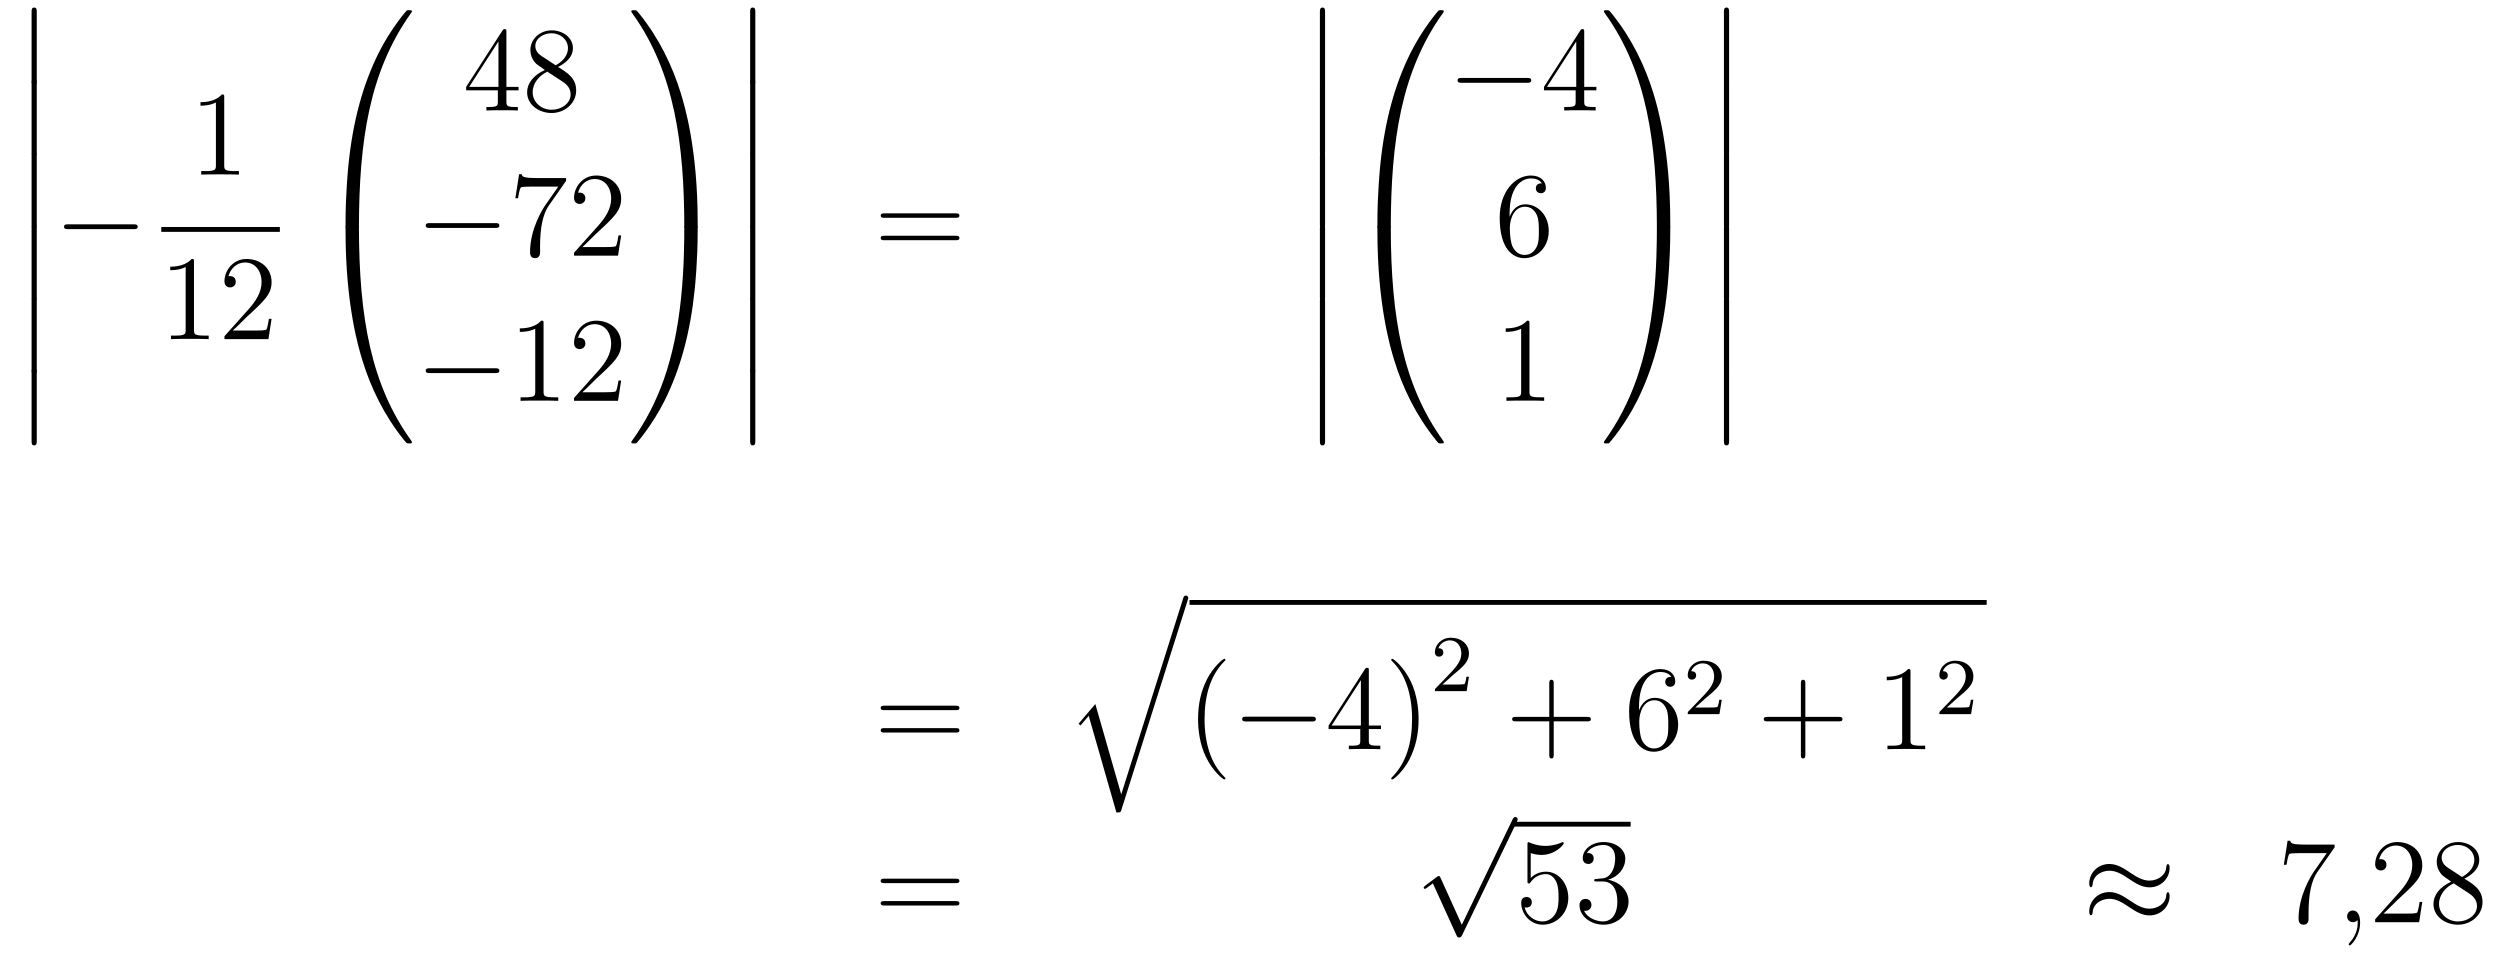<?xml version='1.0'?>
<!-- This file was generated by dvisvgm 1.14.1 -->
<svg height='95pt' version='1.1' viewBox='0 -95 248 95' width='248pt' xmlns='http://www.w3.org/2000/svg' xmlns:xlink='http://www.w3.org/1999/xlink'>
<g id='page1'>
<g transform='matrix(1 0 0 1 -127 572)'>
<path d='M130.133 -659.019C130.133 -658.827 130.133 -658.577 130.384 -658.577C130.647 -658.577 130.647 -658.816 130.647 -659.019V-665.809C130.647 -666 130.647 -666.251 130.396 -666.251C130.133 -666.251 130.133 -666.012 130.133 -665.809V-659.019Z' fill-rule='evenodd'/>
<path d='M130.133 -651.939C130.133 -651.747 130.133 -651.497 130.384 -651.497C130.647 -651.497 130.647 -651.736 130.647 -651.939V-658.729C130.647 -658.92 130.647 -659.171 130.396 -659.171C130.133 -659.171 130.133 -658.932 130.133 -658.729V-651.939Z' fill-rule='evenodd'/>
<path d='M130.133 -644.739C130.133 -644.547 130.133 -644.297 130.384 -644.297C130.647 -644.297 130.647 -644.536 130.647 -644.739V-651.529C130.647 -651.72 130.647 -651.971 130.396 -651.971C130.133 -651.971 130.133 -651.732 130.133 -651.529V-644.739Z' fill-rule='evenodd'/>
<path d='M130.133 -637.539C130.133 -637.347 130.133 -637.097 130.384 -637.097C130.647 -637.097 130.647 -637.336 130.647 -637.539V-644.329C130.647 -644.52 130.647 -644.771 130.396 -644.771C130.133 -644.771 130.133 -644.532 130.133 -644.329V-637.539Z' fill-rule='evenodd'/>
<path d='M130.133 -630.339C130.133 -630.147 130.133 -629.897 130.384 -629.897C130.647 -629.897 130.647 -630.136 130.647 -630.339V-637.129C130.647 -637.32 130.647 -637.571 130.396 -637.571C130.133 -637.571 130.133 -637.332 130.133 -637.129V-630.339Z' fill-rule='evenodd'/>
<path d='M130.133 -623.259C130.133 -623.067 130.133 -622.817 130.384 -622.817C130.647 -622.817 130.647 -623.056 130.647 -623.259V-630.049C130.647 -630.24 130.647 -630.491 130.396 -630.491C130.133 -630.491 130.133 -630.252 130.133 -630.049V-623.259Z' fill-rule='evenodd'/>
<path d='M140.238 -644.269C140.441 -644.269 140.656 -644.269 140.656 -644.508C140.656 -644.748 140.441 -644.748 140.238 -644.748H133.771C133.568 -644.748 133.352 -644.748 133.352 -644.508C133.352 -644.269 133.568 -644.269 133.771 -644.269H140.238Z' fill-rule='evenodd'/>
<path d='M149.243 -657.342C149.243 -657.618 149.243 -657.629 149.004 -657.629C148.717 -657.307 148.119 -656.864 146.888 -656.864V-656.518C147.163 -656.518 147.76 -656.518 148.418 -656.828V-650.6C148.418 -650.17 148.382 -650.027 147.33 -650.027H146.96V-649.68C147.282 -649.704 148.442 -649.704 148.836 -649.704C149.231 -649.704 150.378 -649.704 150.701 -649.68V-650.027H150.331C149.279 -650.027 149.243 -650.17 149.243 -650.6V-657.342Z' fill-rule='evenodd'/>
<path d='M143 -644H154.762V-644.481H143'/>
<path d='M146.243 -641.022C146.243 -641.298 146.243 -641.309 146.004 -641.309C145.717 -640.987 145.119 -640.544 143.888 -640.544V-640.198C144.163 -640.198 144.76 -640.198 145.418 -640.508V-634.28C145.418 -633.85 145.382 -633.707 144.33 -633.707H143.96V-633.36C144.282 -633.384 145.442 -633.384 145.836 -633.384C146.231 -633.384 147.378 -633.384 147.701 -633.36V-633.707H147.331C146.279 -633.707 146.243 -633.85 146.243 -634.28V-641.022ZM153.94 -635.368H153.677C153.641 -635.165 153.545 -634.507 153.426 -634.316C153.342 -634.209 152.661 -634.209 152.302 -634.209H150.091C150.413 -634.484 151.142 -635.249 151.453 -635.536C153.27 -637.209 153.94 -637.831 153.94 -639.014C153.94 -640.389 152.852 -641.309 151.465 -641.309C150.079 -641.309 149.266 -640.126 149.266 -639.098C149.266 -638.488 149.792 -638.488 149.827 -638.488C150.079 -638.488 150.389 -638.667 150.389 -639.05C150.389 -639.385 150.162 -639.612 149.827 -639.612C149.72 -639.612 149.696 -639.612 149.66 -639.6C149.887 -640.413 150.533 -640.963 151.31 -640.963C152.326 -640.963 152.947 -640.114 152.947 -639.014C152.947 -637.998 152.362 -637.113 151.681 -636.348L149.266 -633.647V-633.36H153.629L153.94 -635.368Z' fill-rule='evenodd'/>
<path d='M162.271 -644.361C162.534 -644.361 162.606 -644.361 162.606 -644.529C162.629 -652.908 163.598 -659.866 167.782 -665.711C167.865 -665.819 167.865 -665.843 167.865 -665.867C167.865 -665.986 167.782 -665.986 167.59 -665.986S167.375 -665.986 167.351 -665.962C167.303 -665.927 165.785 -664.181 164.578 -661.778C163 -658.623 162.008 -655 161.566 -650.649C161.53 -650.278 161.279 -647.792 161.279 -644.959V-644.493C161.291 -644.361 161.362 -644.361 161.613 -644.361H162.271Z' fill-rule='evenodd'/>
<path d='M161.613 -644.638C161.362 -644.638 161.291 -644.638 161.279 -644.506V-644.04C161.279 -636.736 162.582 -632.457 162.952 -631.249C163.765 -628.595 165.092 -625.798 167.088 -623.336C167.268 -623.12 167.315 -623.061 167.363 -623.037C167.387 -623.025 167.399 -623.013 167.59 -623.013S167.865 -623.013 167.865 -623.132C167.865 -623.156 167.865 -623.18 167.794 -623.288C163.813 -628.811 162.618 -635.457 162.606 -644.47C162.606 -644.638 162.534 -644.638 162.271 -644.638H161.613Z' fill-rule='evenodd'/>
<path d='M177.235 -663.822C177.235 -664.049 177.235 -664.109 177.068 -664.109C176.973 -664.109 176.937 -664.109 176.841 -663.966L173.243 -658.383V-658.036H176.387V-656.948C176.387 -656.506 176.363 -656.387 175.49 -656.387H175.251V-656.04C175.526 -656.064 176.47 -656.064 176.805 -656.064S178.096 -656.064 178.371 -656.04V-656.387H178.132C177.271 -656.387 177.235 -656.506 177.235 -656.948V-658.036H178.443V-658.383H177.235V-663.822ZM176.447 -662.89V-658.383H173.542L176.447 -662.89ZM182.362 -660.355C182.96 -660.678 183.833 -661.228 183.833 -662.232C183.833 -663.272 182.828 -663.989 181.729 -663.989C180.545 -663.989 179.613 -663.117 179.613 -662.029C179.613 -661.623 179.732 -661.216 180.067 -660.81C180.199 -660.654 180.211 -660.642 181.047 -660.057C179.888 -659.519 179.29 -658.718 179.29 -657.845C179.29 -656.578 180.497 -655.789 181.717 -655.789C183.044 -655.789 184.155 -656.769 184.155 -658.024C184.155 -659.244 183.295 -659.782 182.362 -660.355ZM180.736 -661.431C180.581 -661.539 180.103 -661.85 180.103 -662.435C180.103 -663.213 180.916 -663.702 181.717 -663.702C182.577 -663.702 183.342 -663.081 183.342 -662.22C183.342 -661.491 182.817 -660.905 182.123 -660.523L180.736 -661.431ZM181.298 -659.889L182.745 -658.945C183.056 -658.742 183.606 -658.371 183.606 -657.642C183.606 -656.733 182.685 -656.112 181.729 -656.112C180.712 -656.112 179.84 -656.853 179.84 -657.845C179.84 -658.777 180.521 -659.531 181.298 -659.889Z' fill-rule='evenodd'/>
<path d='M176.118 -644.389C176.321 -644.389 176.536 -644.389 176.536 -644.628C176.536 -644.868 176.321 -644.868 176.118 -644.868H169.651C169.448 -644.868 169.232 -644.868 169.232 -644.628C169.232 -644.389 169.448 -644.389 169.651 -644.389H176.118Z' fill-rule='evenodd'/>
<path d='M183.156 -649.063V-649.338H180.276C178.829 -649.338 178.805 -649.494 178.757 -649.721H178.494L178.124 -647.33H178.387C178.423 -647.545 178.53 -648.287 178.686 -648.418C178.781 -648.49 179.678 -648.49 179.845 -648.49H182.379L181.112 -646.673C180.789 -646.207 179.582 -644.246 179.582 -641.999C179.582 -641.867 179.582 -641.389 180.072 -641.389C180.575 -641.389 180.575 -641.855 180.575 -642.011V-642.608C180.575 -644.389 180.861 -645.776 181.423 -646.577L183.156 -649.063ZM188.618 -643.648H188.355C188.319 -643.445 188.223 -642.787 188.104 -642.596C188.02 -642.489 187.339 -642.489 186.98 -642.489H184.769C185.092 -642.764 185.821 -643.529 186.132 -643.816C187.949 -645.489 188.618 -646.111 188.618 -647.294C188.618 -648.669 187.53 -649.589 186.144 -649.589S183.944 -648.406 183.944 -647.378C183.944 -646.768 184.47 -646.768 184.506 -646.768C184.757 -646.768 185.068 -646.947 185.068 -647.33C185.068 -647.665 184.84 -647.892 184.506 -647.892C184.398 -647.892 184.374 -647.892 184.338 -647.88C184.566 -648.693 185.211 -649.243 185.988 -649.243C187.004 -649.243 187.626 -648.394 187.626 -647.294C187.626 -646.278 187.04 -645.393 186.359 -644.628L183.944 -641.927V-641.64H188.307L188.618 -643.648Z' fill-rule='evenodd'/>
<path d='M176.118 -629.989C176.321 -629.989 176.536 -629.989 176.536 -630.228C176.536 -630.468 176.321 -630.468 176.118 -630.468H169.651C169.448 -630.468 169.232 -630.468 169.232 -630.228C169.232 -629.989 169.448 -629.989 169.651 -629.989H176.118Z' fill-rule='evenodd'/>
<path d='M180.921 -634.902C180.921 -635.178 180.921 -635.189 180.682 -635.189C180.395 -634.867 179.797 -634.424 178.566 -634.424V-634.078C178.841 -634.078 179.439 -634.078 180.096 -634.388V-628.16C180.096 -627.73 180.06 -627.587 179.008 -627.587H178.638V-627.24C178.96 -627.264 180.12 -627.264 180.515 -627.264C180.909 -627.264 182.057 -627.264 182.379 -627.24V-627.587H182.009C180.957 -627.587 180.921 -627.73 180.921 -628.16V-634.902ZM188.618 -629.248H188.355C188.319 -629.045 188.223 -628.387 188.104 -628.196C188.02 -628.089 187.339 -628.089 186.98 -628.089H184.769C185.092 -628.364 185.821 -629.129 186.132 -629.416C187.949 -631.089 188.618 -631.711 188.618 -632.894C188.618 -634.269 187.53 -635.189 186.144 -635.189S183.944 -634.006 183.944 -632.978C183.944 -632.368 184.47 -632.368 184.506 -632.368C184.757 -632.368 185.068 -632.547 185.068 -632.93C185.068 -633.265 184.84 -633.492 184.506 -633.492C184.398 -633.492 184.374 -633.492 184.338 -633.48C184.566 -634.293 185.211 -634.843 185.988 -634.843C187.004 -634.843 187.626 -633.994 187.626 -632.894C187.626 -631.878 187.04 -630.993 186.359 -630.228L183.944 -627.527V-627.24H188.307L188.618 -629.248Z' fill-rule='evenodd'/>
<path d='M196.21 -644.959C196.21 -652.263 194.906 -656.542 194.536 -657.75C193.723 -660.404 192.396 -663.201 190.4 -665.663C190.22 -665.879 190.173 -665.938 190.125 -665.962C190.101 -665.974 190.089 -665.986 189.897 -665.986C189.718 -665.986 189.623 -665.986 189.623 -665.867C189.623 -665.843 189.623 -665.819 189.778 -665.604C193.938 -659.794 194.87 -652.622 194.882 -644.529C194.882 -644.361 194.954 -644.361 195.217 -644.361H195.875C196.126 -644.361 196.198 -644.361 196.21 -644.493V-644.959Z' fill-rule='evenodd'/>
<path d='M196.21 -644.506C196.198 -644.638 196.126 -644.638 195.875 -644.638H195.217C194.954 -644.638 194.882 -644.638 194.882 -644.47C194.882 -643.239 194.87 -640.394 194.56 -637.417C193.914 -631.237 192.324 -626.958 189.706 -623.288C189.623 -623.18 189.623 -623.156 189.623 -623.132C189.623 -623.013 189.718 -623.013 189.897 -623.013C190.089 -623.013 190.113 -623.013 190.137 -623.037C190.184 -623.073 191.703 -624.818 192.91 -627.221C194.488 -630.377 195.48 -633.998 195.922 -638.35C195.958 -638.72 196.21 -641.207 196.21 -644.04V-644.506Z' fill-rule='evenodd'/>
<path d='M201.414 -659.019C201.414 -658.827 201.414 -658.577 201.665 -658.577C201.928 -658.577 201.928 -658.816 201.928 -659.019V-665.809C201.928 -666 201.928 -666.251 201.677 -666.251C201.414 -666.251 201.414 -666.012 201.414 -665.809V-659.019Z' fill-rule='evenodd'/>
<path d='M201.414 -651.939C201.414 -651.747 201.414 -651.497 201.665 -651.497C201.928 -651.497 201.928 -651.736 201.928 -651.939V-658.729C201.928 -658.92 201.928 -659.171 201.677 -659.171C201.414 -659.171 201.414 -658.932 201.414 -658.729V-651.939Z' fill-rule='evenodd'/>
<path d='M201.414 -644.739C201.414 -644.547 201.414 -644.297 201.665 -644.297C201.928 -644.297 201.928 -644.536 201.928 -644.739V-651.529C201.928 -651.72 201.928 -651.971 201.677 -651.971C201.414 -651.971 201.414 -651.732 201.414 -651.529V-644.739Z' fill-rule='evenodd'/>
<path d='M201.414 -637.539C201.414 -637.347 201.414 -637.097 201.665 -637.097C201.928 -637.097 201.928 -637.336 201.928 -637.539V-644.329C201.928 -644.52 201.928 -644.771 201.677 -644.771C201.414 -644.771 201.414 -644.532 201.414 -644.329V-637.539Z' fill-rule='evenodd'/>
<path d='M201.414 -630.339C201.414 -630.147 201.414 -629.897 201.665 -629.897C201.928 -629.897 201.928 -630.136 201.928 -630.339V-637.129C201.928 -637.32 201.928 -637.571 201.677 -637.571C201.414 -637.571 201.414 -637.332 201.414 -637.129V-630.339Z' fill-rule='evenodd'/>
<path d='M201.414 -623.259C201.414 -623.067 201.414 -622.817 201.665 -622.817C201.928 -622.817 201.928 -623.056 201.928 -623.259V-630.049C201.928 -630.24 201.928 -630.491 201.677 -630.491C201.414 -630.491 201.414 -630.252 201.414 -630.049V-623.259Z' fill-rule='evenodd'/>
<path d='M221.789 -645.393C221.957 -645.393 222.172 -645.393 222.172 -645.608C222.172 -645.835 221.969 -645.835 221.789 -645.835H214.748C214.58 -645.835 214.366 -645.835 214.366 -645.62C214.366 -645.393 214.568 -645.393 214.748 -645.393H221.789ZM221.789 -643.17C221.957 -643.17 222.172 -643.17 222.172 -643.385C222.172 -643.612 221.969 -643.612 221.789 -643.612H214.748C214.58 -643.612 214.366 -643.612 214.366 -643.397C214.366 -643.17 214.568 -643.17 214.748 -643.17H221.789Z' fill-rule='evenodd'/>
<path d='M257.934 -659.019C257.934 -658.827 257.934 -658.577 258.185 -658.577C258.448 -658.577 258.448 -658.816 258.448 -659.019V-665.809C258.448 -666 258.448 -666.251 258.197 -666.251C257.934 -666.251 257.934 -666.012 257.934 -665.809V-659.019Z' fill-rule='evenodd'/>
<path d='M257.934 -651.939C257.934 -651.747 257.934 -651.497 258.185 -651.497C258.448 -651.497 258.448 -651.736 258.448 -651.939V-658.729C258.448 -658.92 258.448 -659.171 258.197 -659.171C257.934 -659.171 257.934 -658.932 257.934 -658.729V-651.939Z' fill-rule='evenodd'/>
<path d='M257.934 -644.739C257.934 -644.547 257.934 -644.297 258.185 -644.297C258.448 -644.297 258.448 -644.536 258.448 -644.739V-651.529C258.448 -651.72 258.448 -651.971 258.197 -651.971C257.934 -651.971 257.934 -651.732 257.934 -651.529V-644.739Z' fill-rule='evenodd'/>
<path d='M257.934 -637.539C257.934 -637.347 257.934 -637.097 258.185 -637.097C258.448 -637.097 258.448 -637.336 258.448 -637.539V-644.329C258.448 -644.52 258.448 -644.771 258.197 -644.771C257.934 -644.771 257.934 -644.532 257.934 -644.329V-637.539Z' fill-rule='evenodd'/>
<path d='M257.934 -630.339C257.934 -630.147 257.934 -629.897 258.185 -629.897C258.448 -629.897 258.448 -630.136 258.448 -630.339V-637.129C258.448 -637.32 258.448 -637.571 258.197 -637.571C257.934 -637.571 257.934 -637.332 257.934 -637.129V-630.339Z' fill-rule='evenodd'/>
<path d='M257.934 -623.259C257.934 -623.067 257.934 -622.817 258.185 -622.817C258.448 -622.817 258.448 -623.056 258.448 -623.259V-630.049C258.448 -630.24 258.448 -630.491 258.197 -630.491C257.934 -630.491 257.934 -630.252 257.934 -630.049V-623.259Z' fill-rule='evenodd'/>
<path d='M264.631 -644.361C264.894 -644.361 264.966 -644.361 264.966 -644.529C264.989 -652.908 265.958 -659.866 270.142 -665.711C270.226 -665.819 270.226 -665.843 270.226 -665.867C270.226 -665.986 270.142 -665.986 269.951 -665.986C269.759 -665.986 269.735 -665.986 269.711 -665.962C269.664 -665.927 268.145 -664.181 266.938 -661.778C265.36 -658.623 264.368 -655 263.926 -650.649C263.89 -650.278 263.639 -647.792 263.639 -644.959V-644.493C263.651 -644.361 263.722 -644.361 263.974 -644.361H264.631Z' fill-rule='evenodd'/>
<path d='M263.974 -644.638C263.722 -644.638 263.651 -644.638 263.639 -644.506V-644.04C263.639 -636.736 264.942 -632.457 265.312 -631.249C266.125 -628.595 267.452 -625.798 269.448 -623.336C269.628 -623.12 269.675 -623.061 269.723 -623.037C269.747 -623.025 269.759 -623.013 269.951 -623.013C270.142 -623.013 270.226 -623.013 270.226 -623.132C270.226 -623.156 270.226 -623.18 270.154 -623.288C266.173 -628.811 264.978 -635.457 264.966 -644.47C264.966 -644.638 264.894 -644.638 264.631 -644.638H263.974Z' fill-rule='evenodd'/>
<path d='M278.478 -658.789C278.681 -658.789 278.897 -658.789 278.897 -659.028C278.897 -659.268 278.681 -659.268 278.478 -659.268H272.011C271.807 -659.268 271.592 -659.268 271.592 -659.028C271.592 -658.789 271.807 -658.789 272.011 -658.789H278.478Z' fill-rule='evenodd'/>
<path d='M284.154 -663.822C284.154 -664.049 284.154 -664.109 283.986 -664.109C283.891 -664.109 283.855 -664.109 283.759 -663.966L280.162 -658.383V-658.036H283.304V-656.948C283.304 -656.506 283.282 -656.387 282.408 -656.387H282.169V-656.04C282.444 -656.064 283.388 -656.064 283.723 -656.064C284.058 -656.064 285.014 -656.064 285.289 -656.04V-656.387H285.05C284.19 -656.387 284.154 -656.506 284.154 -656.948V-658.036H285.361V-658.383H284.154V-663.822ZM283.364 -662.89V-658.383H280.46L283.364 -662.89Z' fill-rule='evenodd'/>
<path d='M276.75 -645.8C276.75 -648.824 278.221 -649.302 278.867 -649.302C279.296 -649.302 279.727 -649.171 279.954 -648.813C279.811 -648.813 279.356 -648.813 279.356 -648.322C279.356 -648.059 279.535 -647.832 279.846 -647.832C280.145 -647.832 280.349 -648.012 280.349 -648.358C280.349 -648.98 279.894 -649.589 278.855 -649.589C277.348 -649.589 275.77 -648.048 275.77 -645.417C275.77 -642.13 277.205 -641.389 278.221 -641.389C279.523 -641.389 280.636 -642.525 280.636 -644.079C280.636 -645.668 279.523 -646.732 278.328 -646.732C277.265 -646.732 276.87 -645.812 276.75 -645.477V-645.8ZM278.221 -641.712C277.468 -641.712 277.109 -642.381 277.001 -642.632C276.894 -642.943 276.774 -643.529 276.774 -644.366C276.774 -645.31 277.205 -646.493 278.281 -646.493C278.938 -646.493 279.284 -646.051 279.464 -645.645C279.655 -645.202 279.655 -644.605 279.655 -644.091C279.655 -643.481 279.655 -642.943 279.428 -642.489C279.13 -641.915 278.699 -641.712 278.221 -641.712Z' fill-rule='evenodd'/>
<path d='M278.723 -634.902C278.723 -635.178 278.723 -635.189 278.484 -635.189C278.197 -634.867 277.6 -634.424 276.368 -634.424V-634.078C276.643 -634.078 277.241 -634.078 277.898 -634.388V-628.16C277.898 -627.73 277.862 -627.587 276.81 -627.587H276.439V-627.24C276.762 -627.264 277.922 -627.264 278.316 -627.264C278.711 -627.264 279.858 -627.264 280.181 -627.24V-627.587H279.811C278.759 -627.587 278.723 -627.73 278.723 -628.16V-634.902Z' fill-rule='evenodd'/>
<path d='M292.69 -644.959C292.69 -652.263 291.386 -656.542 291.016 -657.75C290.203 -660.404 288.876 -663.201 286.879 -665.663C286.7 -665.879 286.652 -665.938 286.604 -665.962C286.58 -665.974 286.568 -665.986 286.378 -665.986C286.198 -665.986 286.103 -665.986 286.103 -665.867C286.103 -665.843 286.103 -665.819 286.258 -665.604C290.418 -659.794 291.35 -652.622 291.362 -644.529C291.362 -644.361 291.434 -644.361 291.697 -644.361H292.355C292.606 -644.361 292.678 -644.361 292.69 -644.493V-644.959Z' fill-rule='evenodd'/>
<path d='M292.69 -644.506C292.678 -644.638 292.606 -644.638 292.355 -644.638H291.697C291.434 -644.638 291.362 -644.638 291.362 -644.47C291.362 -643.239 291.35 -640.394 291.04 -637.417C290.394 -631.237 288.804 -626.958 286.187 -623.288C286.103 -623.18 286.103 -623.156 286.103 -623.132C286.103 -623.013 286.198 -623.013 286.378 -623.013C286.568 -623.013 286.592 -623.013 286.616 -623.037C286.664 -623.073 288.182 -624.818 289.39 -627.221C290.968 -630.377 291.96 -633.998 292.402 -638.35C292.438 -638.72 292.69 -641.207 292.69 -644.04V-644.506Z' fill-rule='evenodd'/>
<path d='M298.014 -659.019C298.014 -658.827 298.014 -658.577 298.265 -658.577C298.528 -658.577 298.528 -658.816 298.528 -659.019V-665.809C298.528 -666 298.528 -666.251 298.277 -666.251C298.014 -666.251 298.014 -666.012 298.014 -665.809V-659.019Z' fill-rule='evenodd'/>
<path d='M298.014 -651.939C298.014 -651.747 298.014 -651.497 298.265 -651.497C298.528 -651.497 298.528 -651.736 298.528 -651.939V-658.729C298.528 -658.92 298.528 -659.171 298.277 -659.171C298.014 -659.171 298.014 -658.932 298.014 -658.729V-651.939Z' fill-rule='evenodd'/>
<path d='M298.014 -644.739C298.014 -644.547 298.014 -644.297 298.265 -644.297C298.528 -644.297 298.528 -644.536 298.528 -644.739V-651.529C298.528 -651.72 298.528 -651.971 298.277 -651.971C298.014 -651.971 298.014 -651.732 298.014 -651.529V-644.739Z' fill-rule='evenodd'/>
<path d='M298.014 -637.539C298.014 -637.347 298.014 -637.097 298.265 -637.097C298.528 -637.097 298.528 -637.336 298.528 -637.539V-644.329C298.528 -644.52 298.528 -644.771 298.277 -644.771C298.014 -644.771 298.014 -644.532 298.014 -644.329V-637.539Z' fill-rule='evenodd'/>
<path d='M298.014 -630.339C298.014 -630.147 298.014 -629.897 298.265 -629.897C298.528 -629.897 298.528 -630.136 298.528 -630.339V-637.129C298.528 -637.32 298.528 -637.571 298.277 -637.571C298.014 -637.571 298.014 -637.332 298.014 -637.129V-630.339Z' fill-rule='evenodd'/>
<path d='M298.014 -623.259C298.014 -623.067 298.014 -622.817 298.265 -622.817C298.528 -622.817 298.528 -623.056 298.528 -623.259V-630.049C298.528 -630.24 298.528 -630.491 298.277 -630.491C298.014 -630.491 298.014 -630.252 298.014 -630.049V-623.259Z' fill-rule='evenodd'/>
<path d='M221.789 -596.554C221.957 -596.554 222.172 -596.554 222.172 -596.768C222.172 -596.995 221.969 -596.995 221.789 -596.995H214.748C214.58 -596.995 214.366 -596.995 214.366 -596.78C214.366 -596.554 214.568 -596.554 214.748 -596.554H221.789ZM221.789 -594.33C221.957 -594.33 222.172 -594.33 222.172 -594.545C222.172 -594.772 221.969 -594.772 221.789 -594.772H214.748C214.58 -594.772 214.366 -594.772 214.366 -594.557C214.366 -594.33 214.568 -594.33 214.748 -594.33H221.789Z' fill-rule='evenodd'/>
<path d='M238.226 -588.194L235.656 -597.16L233.995 -595.211L234.186 -595.032L235 -595.988L237.749 -586.4C238.144 -586.4 238.156 -586.4 238.25 -586.688L244.813 -607.44C244.873 -607.619 244.873 -607.667 244.873 -607.679C244.873 -607.811 244.777 -607.918 244.634 -607.918C244.454 -607.918 244.406 -607.763 244.36 -607.608L238.226 -588.194Z' fill-rule='evenodd'/>
<path d='M245 -607H324.078V-607.48H245'/>
<path d='M248.561 -589.775C248.561 -589.811 248.561 -589.835 248.358 -590.038C247.163 -591.246 246.493 -593.218 246.493 -595.656C246.493 -597.976 247.055 -599.972 248.442 -601.383C248.561 -601.49 248.561 -601.514 248.561 -601.55C248.561 -601.622 248.502 -601.646 248.454 -601.646C248.298 -601.646 247.318 -600.785 246.732 -599.614C246.122 -598.406 245.848 -597.127 245.848 -595.656C245.848 -594.593 246.014 -593.17 246.636 -591.89C247.342 -590.456 248.322 -589.679 248.454 -589.679C248.502 -589.679 248.561 -589.704 248.561 -589.775Z' fill-rule='evenodd'/>
<path d='M257.112 -595.429C257.316 -595.429 257.531 -595.429 257.531 -595.668C257.531 -595.908 257.316 -595.908 257.112 -595.908H250.645C250.442 -595.908 250.226 -595.908 250.226 -595.668C250.226 -595.429 250.442 -595.429 250.645 -595.429H257.112Z' fill-rule='evenodd'/>
<path d='M262.788 -600.462C262.788 -600.689 262.788 -600.749 262.621 -600.749C262.525 -600.749 262.489 -600.749 262.394 -600.606L258.796 -595.024V-594.677H261.94V-593.588C261.94 -593.147 261.916 -593.027 261.043 -593.027H260.804V-592.68C261.079 -592.704 262.024 -592.704 262.358 -592.704C262.693 -592.704 263.65 -592.704 263.924 -592.68V-593.027H263.684C262.824 -593.027 262.788 -593.147 262.788 -593.588V-594.677H263.995V-595.024H262.788V-600.462ZM262 -599.53V-595.024H259.094L262 -599.53ZM267.724 -595.656C267.724 -596.564 267.605 -598.048 266.935 -599.434C266.23 -600.868 265.249 -601.646 265.118 -601.646C265.07 -601.646 265.01 -601.622 265.01 -601.55C265.01 -601.514 265.01 -601.49 265.213 -601.287C266.41 -600.08 267.078 -598.108 267.078 -595.668C267.078 -593.35 266.516 -591.353 265.129 -589.943C265.01 -589.835 265.01 -589.811 265.01 -589.775C265.01 -589.704 265.07 -589.679 265.118 -589.679C265.273 -589.679 266.254 -590.54 266.839 -591.712C267.449 -592.931 267.724 -594.222 267.724 -595.656Z' fill-rule='evenodd'/>
<path d='M271.168 -600.066C271.295 -600.185 271.63 -600.448 271.757 -600.56C272.251 -601.014 272.72 -601.452 272.72 -602.177C272.72 -603.125 271.924 -603.739 270.928 -603.739C269.972 -603.739 269.342 -603.014 269.342 -602.305C269.342 -601.914 269.653 -601.858 269.765 -601.858C269.932 -601.858 270.179 -601.978 270.179 -602.281C270.179 -602.695 269.78 -602.695 269.686 -602.695C269.916 -603.277 270.45 -603.476 270.84 -603.476C271.582 -603.476 271.964 -602.847 271.964 -602.177C271.964 -601.348 271.382 -600.743 270.442 -599.779L269.438 -598.742C269.342 -598.655 269.342 -598.639 269.342 -598.44H272.49L272.72 -599.867H272.473C272.45 -599.707 272.387 -599.309 272.291 -599.158C272.243 -599.094 271.637 -599.094 271.51 -599.094H270.091L271.168 -600.066Z' fill-rule='evenodd'/>
<path d='M281.13 -595.441H284.429C284.597 -595.441 284.812 -595.441 284.812 -595.656C284.812 -595.884 284.609 -595.884 284.429 -595.884H281.13V-599.183C281.13 -599.351 281.13 -599.566 280.914 -599.566C280.687 -599.566 280.687 -599.362 280.687 -599.183V-595.884H277.388C277.22 -595.884 277.006 -595.884 277.006 -595.668C277.006 -595.441 277.208 -595.441 277.388 -595.441H280.687V-592.142C280.687 -591.974 280.687 -591.76 280.902 -591.76C281.13 -591.76 281.13 -591.962 281.13 -592.142V-595.441Z' fill-rule='evenodd'/>
<path d='M289.588 -596.84C289.588 -599.864 291.058 -600.342 291.703 -600.342C292.134 -600.342 292.564 -600.211 292.792 -599.852C292.648 -599.852 292.194 -599.852 292.194 -599.362C292.194 -599.099 292.373 -598.872 292.684 -598.872C292.982 -598.872 293.185 -599.052 293.185 -599.398C293.185 -600.02 292.732 -600.629 291.691 -600.629C290.185 -600.629 288.607 -599.088 288.607 -596.458C288.607 -593.17 290.042 -592.429 291.058 -592.429C292.361 -592.429 293.472 -593.564 293.472 -595.118C293.472 -596.708 292.361 -597.773 291.166 -597.773C290.101 -597.773 289.708 -596.852 289.588 -596.518V-596.84ZM291.058 -592.752C290.305 -592.752 289.946 -593.422 289.838 -593.672C289.73 -593.983 289.612 -594.569 289.612 -595.405C289.612 -596.35 290.042 -597.534 291.118 -597.534C291.775 -597.534 292.122 -597.091 292.301 -596.684C292.493 -596.242 292.493 -595.645 292.493 -595.13C292.493 -594.521 292.493 -593.983 292.265 -593.528C291.966 -592.955 291.536 -592.752 291.058 -592.752Z' fill-rule='evenodd'/>
<path d='M296.248 -597.786C296.375 -597.905 296.71 -598.168 296.837 -598.279C297.331 -598.734 297.8 -599.172 297.8 -599.897C297.8 -600.845 297.004 -601.459 296.008 -601.459C295.052 -601.459 294.422 -600.734 294.422 -600.025C294.422 -599.634 294.733 -599.579 294.845 -599.579C295.012 -599.579 295.259 -599.698 295.259 -600.001C295.259 -600.415 294.86 -600.415 294.766 -600.415C294.996 -600.997 295.53 -601.196 295.92 -601.196C296.662 -601.196 297.044 -600.567 297.044 -599.897C297.044 -599.069 296.462 -598.463 295.522 -597.499L294.518 -596.462C294.422 -596.375 294.422 -596.359 294.422 -596.16H297.57L297.8 -597.587H297.553C297.53 -597.427 297.467 -597.029 297.371 -596.878C297.323 -596.814 296.717 -596.814 296.59 -596.814H295.171L296.248 -597.786Z' fill-rule='evenodd'/>
<path d='M306.09 -595.441H309.389C309.557 -595.441 309.772 -595.441 309.772 -595.656C309.772 -595.884 309.569 -595.884 309.389 -595.884H306.09V-599.183C306.09 -599.351 306.09 -599.566 305.874 -599.566C305.647 -599.566 305.647 -599.362 305.647 -599.183V-595.884H302.348C302.18 -595.884 301.966 -595.884 301.966 -595.668C301.966 -595.441 302.168 -595.441 302.348 -595.441H305.647V-592.142C305.647 -591.974 305.647 -591.76 305.862 -591.76C306.09 -591.76 306.09 -591.962 306.09 -592.142V-595.441Z' fill-rule='evenodd'/>
<path d='M316.52 -600.342C316.52 -600.618 316.52 -600.629 316.28 -600.629C315.994 -600.307 315.396 -599.864 314.165 -599.864V-599.518C314.44 -599.518 315.037 -599.518 315.695 -599.828V-593.6C315.695 -593.17 315.659 -593.027 314.608 -593.027H314.237V-592.68C314.56 -592.704 315.719 -592.704 316.114 -592.704C316.508 -592.704 317.656 -592.704 317.978 -592.68V-593.027H317.608C316.556 -593.027 316.52 -593.17 316.52 -593.6V-600.342Z' fill-rule='evenodd'/>
<path d='M321.208 -597.786C321.335 -597.905 321.67 -598.168 321.797 -598.279C322.291 -598.734 322.76 -599.172 322.76 -599.897C322.76 -600.845 321.964 -601.459 320.968 -601.459C320.012 -601.459 319.382 -600.734 319.382 -600.025C319.382 -599.634 319.693 -599.579 319.805 -599.579C319.972 -599.579 320.219 -599.698 320.219 -600.001C320.219 -600.415 319.82 -600.415 319.726 -600.415C319.956 -600.997 320.49 -601.196 320.88 -601.196C321.622 -601.196 322.004 -600.567 322.004 -599.897C322.004 -599.069 321.422 -598.463 320.482 -597.499L319.478 -596.462C319.382 -596.375 319.382 -596.359 319.382 -596.16H322.53L322.76 -597.587H322.513C322.49 -597.427 322.427 -597.029 322.331 -596.878C322.283 -596.814 321.677 -596.814 321.55 -596.814H320.131L321.208 -597.786Z' fill-rule='evenodd'/>
<path d='M221.789 -579.394C221.957 -579.394 222.172 -579.394 222.172 -579.608C222.172 -579.835 221.969 -579.835 221.789 -579.835H214.748C214.58 -579.835 214.366 -579.835 214.366 -579.62C214.366 -579.394 214.568 -579.394 214.748 -579.394H221.789ZM221.789 -577.17C221.957 -577.17 222.172 -577.17 222.172 -577.385C222.172 -577.612 221.969 -577.612 221.789 -577.612H214.748C214.58 -577.612 214.366 -577.612 214.366 -577.397C214.366 -577.17 214.568 -577.17 214.748 -577.17H221.789Z' fill-rule='evenodd'/>
<path d='M272.01 -575.26L269.906 -579.91C269.822 -580.1 269.762 -580.1 269.726 -580.1C269.716 -580.1 269.656 -580.1 269.524 -580.004L268.388 -579.144C268.232 -579.025 268.232 -578.989 268.232 -578.953C268.232 -578.893 268.268 -578.821 268.352 -578.821C268.424 -578.821 268.627 -578.989 268.759 -579.085C268.83 -579.144 269.01 -579.276 269.141 -579.372L271.496 -574.195C271.579 -574.004 271.639 -574.004 271.747 -574.004C271.926 -574.004 271.962 -574.076 272.046 -574.243L277.474 -585.48C277.556 -585.648 277.556 -585.695 277.556 -585.719C277.556 -585.839 277.462 -585.958 277.318 -585.958C277.222 -585.958 277.139 -585.899 277.043 -585.707L272.01 -575.26Z' fill-rule='evenodd'/>
<path d='M277 -585H288.762V-585.48H277'/>
<path d='M278.848 -582.37C279.361 -582.202 279.78 -582.191 279.911 -582.191C281.262 -582.191 282.122 -583.182 282.122 -583.35C282.122 -583.398 282.098 -583.458 282.028 -583.458C282.002 -583.458 281.98 -583.458 281.872 -583.41C281.202 -583.123 280.628 -583.087 280.318 -583.087C279.528 -583.087 278.966 -583.326 278.74 -583.422C278.656 -583.458 278.632 -583.458 278.62 -583.458C278.525 -583.458 278.525 -583.386 278.525 -583.194V-579.644C278.525 -579.43 278.525 -579.358 278.668 -579.358C278.728 -579.358 278.74 -579.37 278.86 -579.512C279.194 -580.003 279.756 -580.29 280.354 -580.29C280.987 -580.29 281.298 -579.704 281.393 -579.5C281.597 -579.035 281.609 -578.449 281.609 -577.994C281.609 -577.541 281.609 -576.859 281.274 -576.32C281.011 -575.891 280.544 -575.592 280.019 -575.592C279.229 -575.592 278.453 -576.13 278.237 -577.002C278.297 -576.978 278.369 -576.966 278.429 -576.966C278.632 -576.966 278.954 -577.086 278.954 -577.493C278.954 -577.828 278.728 -578.018 278.429 -578.018C278.214 -578.018 277.903 -577.91 277.903 -577.445C277.903 -576.428 278.716 -575.269 280.043 -575.269C281.393 -575.269 282.577 -576.404 282.577 -577.922C282.577 -579.346 281.621 -580.529 280.366 -580.529C279.684 -580.529 279.158 -580.23 278.848 -579.895V-582.37ZM285.397 -579.811C285.193 -579.799 285.145 -579.787 285.145 -579.68C285.145 -579.56 285.205 -579.56 285.42 -579.56H285.971C286.986 -579.56 287.441 -578.724 287.441 -577.577C287.441 -576.01 286.628 -575.592 286.042 -575.592C285.468 -575.592 284.488 -575.867 284.141 -576.655C284.524 -576.596 284.87 -576.811 284.87 -577.241C284.87 -577.588 284.62 -577.828 284.285 -577.828C283.998 -577.828 283.687 -577.66 283.687 -577.206C283.687 -576.142 284.752 -575.269 286.078 -575.269C287.501 -575.269 288.552 -576.356 288.552 -577.564C288.552 -578.664 287.668 -579.524 286.52 -579.728C287.56 -580.026 288.229 -580.9 288.229 -581.832C288.229 -582.776 287.25 -583.469 286.09 -583.469C284.894 -583.469 284.01 -582.74 284.01 -581.868C284.01 -581.389 284.381 -581.293 284.56 -581.293C284.81 -581.293 285.097 -581.473 285.097 -581.832C285.097 -582.215 284.81 -582.382 284.548 -582.382C284.476 -582.382 284.453 -582.382 284.417 -582.37C284.87 -583.182 285.994 -583.182 286.054 -583.182C286.448 -583.182 287.225 -583.003 287.225 -581.832C287.225 -581.605 287.19 -580.936 286.843 -580.421C286.484 -579.895 286.078 -579.859 285.755 -579.847L285.397 -579.811Z' fill-rule='evenodd'/>
<path d='M342.226 -580.924C342.226 -581.174 342.142 -581.282 342.059 -581.282C342.011 -581.282 341.903 -581.234 341.891 -580.96C341.843 -580.134 341.006 -579.644 340.229 -579.644C339.536 -579.644 338.939 -580.015 338.317 -580.433C337.672 -580.864 337.026 -581.293 336.248 -581.293C335.137 -581.293 334.253 -580.445 334.253 -579.346C334.253 -579.082 334.348 -578.987 334.42 -578.987C334.54 -578.987 334.588 -579.214 334.588 -579.262C334.646 -580.266 335.627 -580.625 336.248 -580.625C336.942 -580.625 337.54 -580.254 338.161 -579.835C338.807 -579.404 339.452 -578.975 340.229 -578.975C341.341 -578.975 342.226 -579.823 342.226 -580.924ZM342.226 -578.126C342.226 -578.473 342.083 -578.496 342.059 -578.496C342.011 -578.496 341.903 -578.437 341.891 -578.173C341.843 -577.349 341.006 -576.859 340.229 -576.859C339.536 -576.859 338.939 -577.229 338.317 -577.648C337.672 -578.078 337.026 -578.508 336.248 -578.508C335.137 -578.508 334.253 -577.66 334.253 -576.56C334.253 -576.296 334.348 -576.202 334.42 -576.202C334.54 -576.202 334.588 -576.428 334.588 -576.476C334.646 -577.481 335.627 -577.84 336.248 -577.84C336.942 -577.84 337.54 -577.469 338.161 -577.05C338.807 -576.619 339.452 -576.19 340.229 -576.19C341.365 -576.19 342.226 -577.074 342.226 -578.126Z' fill-rule='evenodd'/>
<path d='M358.591 -582.943V-583.218H355.71C354.264 -583.218 354.24 -583.374 354.192 -583.601H353.929L353.558 -581.21H353.821C353.857 -581.425 353.965 -582.167 354.121 -582.298C354.216 -582.37 355.112 -582.37 355.28 -582.37H357.815L356.548 -580.553C356.225 -580.086 355.018 -578.126 355.018 -575.879C355.018 -575.747 355.018 -575.269 355.507 -575.269C356.009 -575.269 356.009 -575.735 356.009 -575.891V-576.488C356.009 -578.269 356.297 -579.656 356.858 -580.457L358.591 -582.943Z' fill-rule='evenodd'/>
<path d='M361.123 -575.472C361.123 -576.166 360.896 -576.679 360.406 -576.679C360.023 -576.679 359.832 -576.368 359.832 -576.106C359.832 -575.843 360.011 -575.52 360.418 -575.52C360.574 -575.52 360.704 -575.568 360.812 -575.675C360.836 -575.699 360.848 -575.699 360.86 -575.699C360.884 -575.699 360.884 -575.532 360.884 -575.472C360.884 -575.078 360.812 -574.301 360.119 -573.523C359.987 -573.38 359.987 -573.356 359.987 -573.332C359.987 -573.272 360.047 -573.212 360.107 -573.212C360.203 -573.212 361.123 -574.098 361.123 -575.472Z' fill-rule='evenodd'/>
<path d='M367.29 -577.529H367.027C366.991 -577.325 366.895 -576.667 366.776 -576.476C366.692 -576.368 366.011 -576.368 365.652 -576.368H363.44C363.763 -576.643 364.493 -577.409 364.804 -577.696C366.62 -579.37 367.29 -579.991 367.29 -581.174C367.29 -582.55 366.202 -583.469 364.816 -583.469C363.43 -583.469 362.616 -582.286 362.616 -581.258C362.616 -580.649 363.142 -580.649 363.178 -580.649C363.43 -580.649 363.739 -580.828 363.739 -581.21C363.739 -581.545 363.512 -581.772 363.178 -581.772C363.071 -581.772 363.047 -581.772 363.011 -581.76C363.238 -582.572 363.883 -583.123 364.661 -583.123C365.676 -583.123 366.298 -582.274 366.298 -581.174C366.298 -580.158 365.712 -579.274 365.03 -578.508L362.616 -575.807V-575.52H366.979L367.29 -577.529ZM371.472 -579.835C372.071 -580.158 372.943 -580.708 372.943 -581.712C372.943 -582.752 371.939 -583.469 370.838 -583.469C369.655 -583.469 368.723 -582.596 368.723 -581.509C368.723 -581.102 368.843 -580.697 369.178 -580.29C369.308 -580.134 369.32 -580.122 370.158 -579.536C368.998 -578.999 368.4 -578.198 368.4 -577.325C368.4 -576.058 369.607 -575.269 370.828 -575.269C372.154 -575.269 373.266 -576.25 373.266 -577.505C373.266 -578.724 372.404 -579.262 371.472 -579.835ZM369.847 -580.912C369.691 -581.018 369.214 -581.329 369.214 -581.915C369.214 -582.692 370.026 -583.182 370.828 -583.182C371.688 -583.182 372.452 -582.56 372.452 -581.7C372.452 -580.97 371.927 -580.385 371.233 -580.003L369.847 -580.912ZM370.409 -579.37L371.855 -578.425C372.166 -578.221 372.716 -577.85 372.716 -577.122C372.716 -576.214 371.795 -575.592 370.838 -575.592C369.823 -575.592 368.951 -576.332 368.951 -577.325C368.951 -578.257 369.631 -579.011 370.409 -579.37Z' fill-rule='evenodd'/>
</g>
</g>
</svg>

